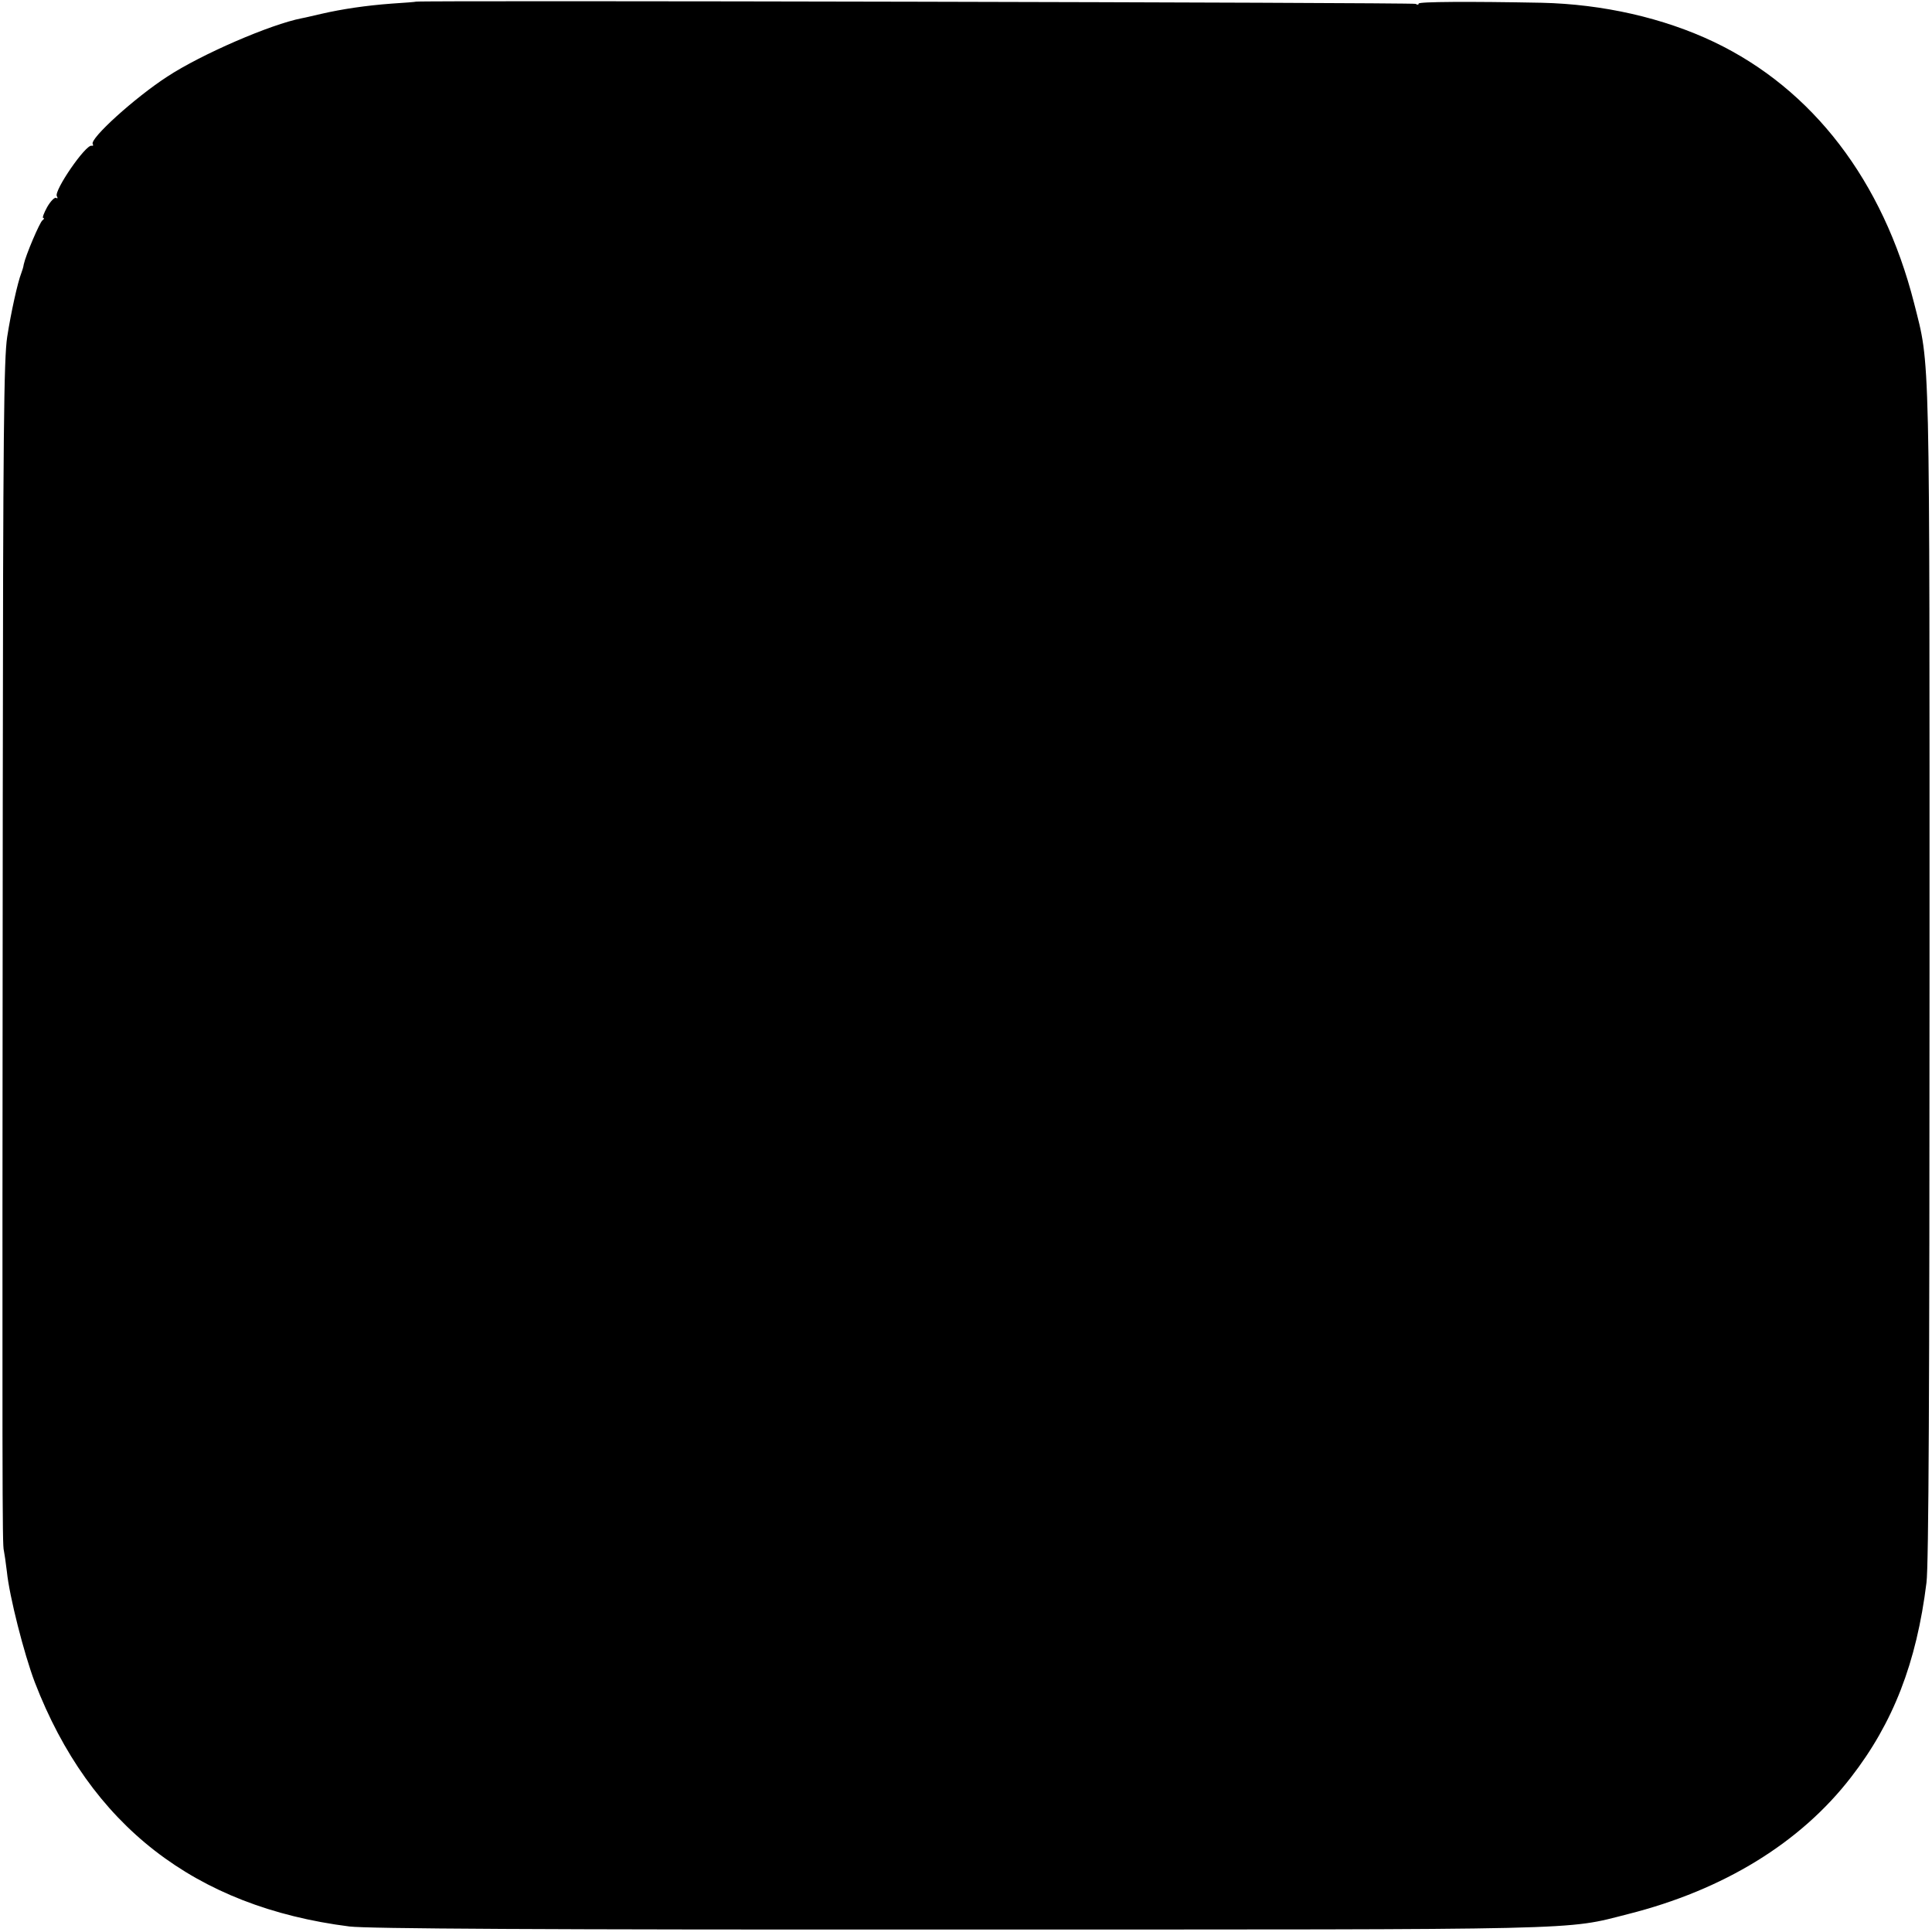 <?xml version="1.0" standalone="no"?>
<!DOCTYPE svg PUBLIC "-//W3C//DTD SVG 20010904//EN"
 "http://www.w3.org/TR/2001/REC-SVG-20010904/DTD/svg10.dtd">
<svg version="1.0" xmlns="http://www.w3.org/2000/svg"
 width="700pt" height="700pt" viewBox="0 0 700 700"
 preserveAspectRatio="xMidYMid meet">
<g transform="translate(0,700) scale(0.1,-0.1)"
fill="#000000" stroke="none">
<path d="M1507 6994 c-1 -1 -40 -4 -87 -7 -95 -7 -181 -20 -255 -37 -27 -6
-59 -14 -71 -16 -114 -22 -365 -131 -487 -211 -119 -77 -283 -226 -271 -245 3
-5 1 -7 -4 -6 -21 6 -138 -164 -126 -183 4 -7 3 -9 -3 -6 -5 3 -20 -12 -32
-33 -12 -22 -19 -40 -14 -40 4 0 3 -4 -3 -8 -10 -7 -61 -127 -68 -160 -1 -9
-6 -24 -9 -32 -13 -33 -37 -141 -51 -231 -12 -79 -15 -350 -16 -1669 -2 -2528
-2 -2709 4 -2728 2 -9 7 -44 11 -77 9 -89 62 -297 101 -400 200 -519 580 -814
1140 -885 64 -8 691 -12 2204 -11 2304 0 2198 -3 2429 56 345 87 624 258 807
495 153 197 238 415 274 706 8 63 11 697 11 2204 0 2307 3 2198 -56 2432 -113
443 -367 775 -725 946 -183 87 -402 137 -625 142 -261 5 -445 4 -445 -3 0 -5
-5 -5 -11 -1 -9 5 -3615 13 -3622 8z"/>
</g>
</svg>
